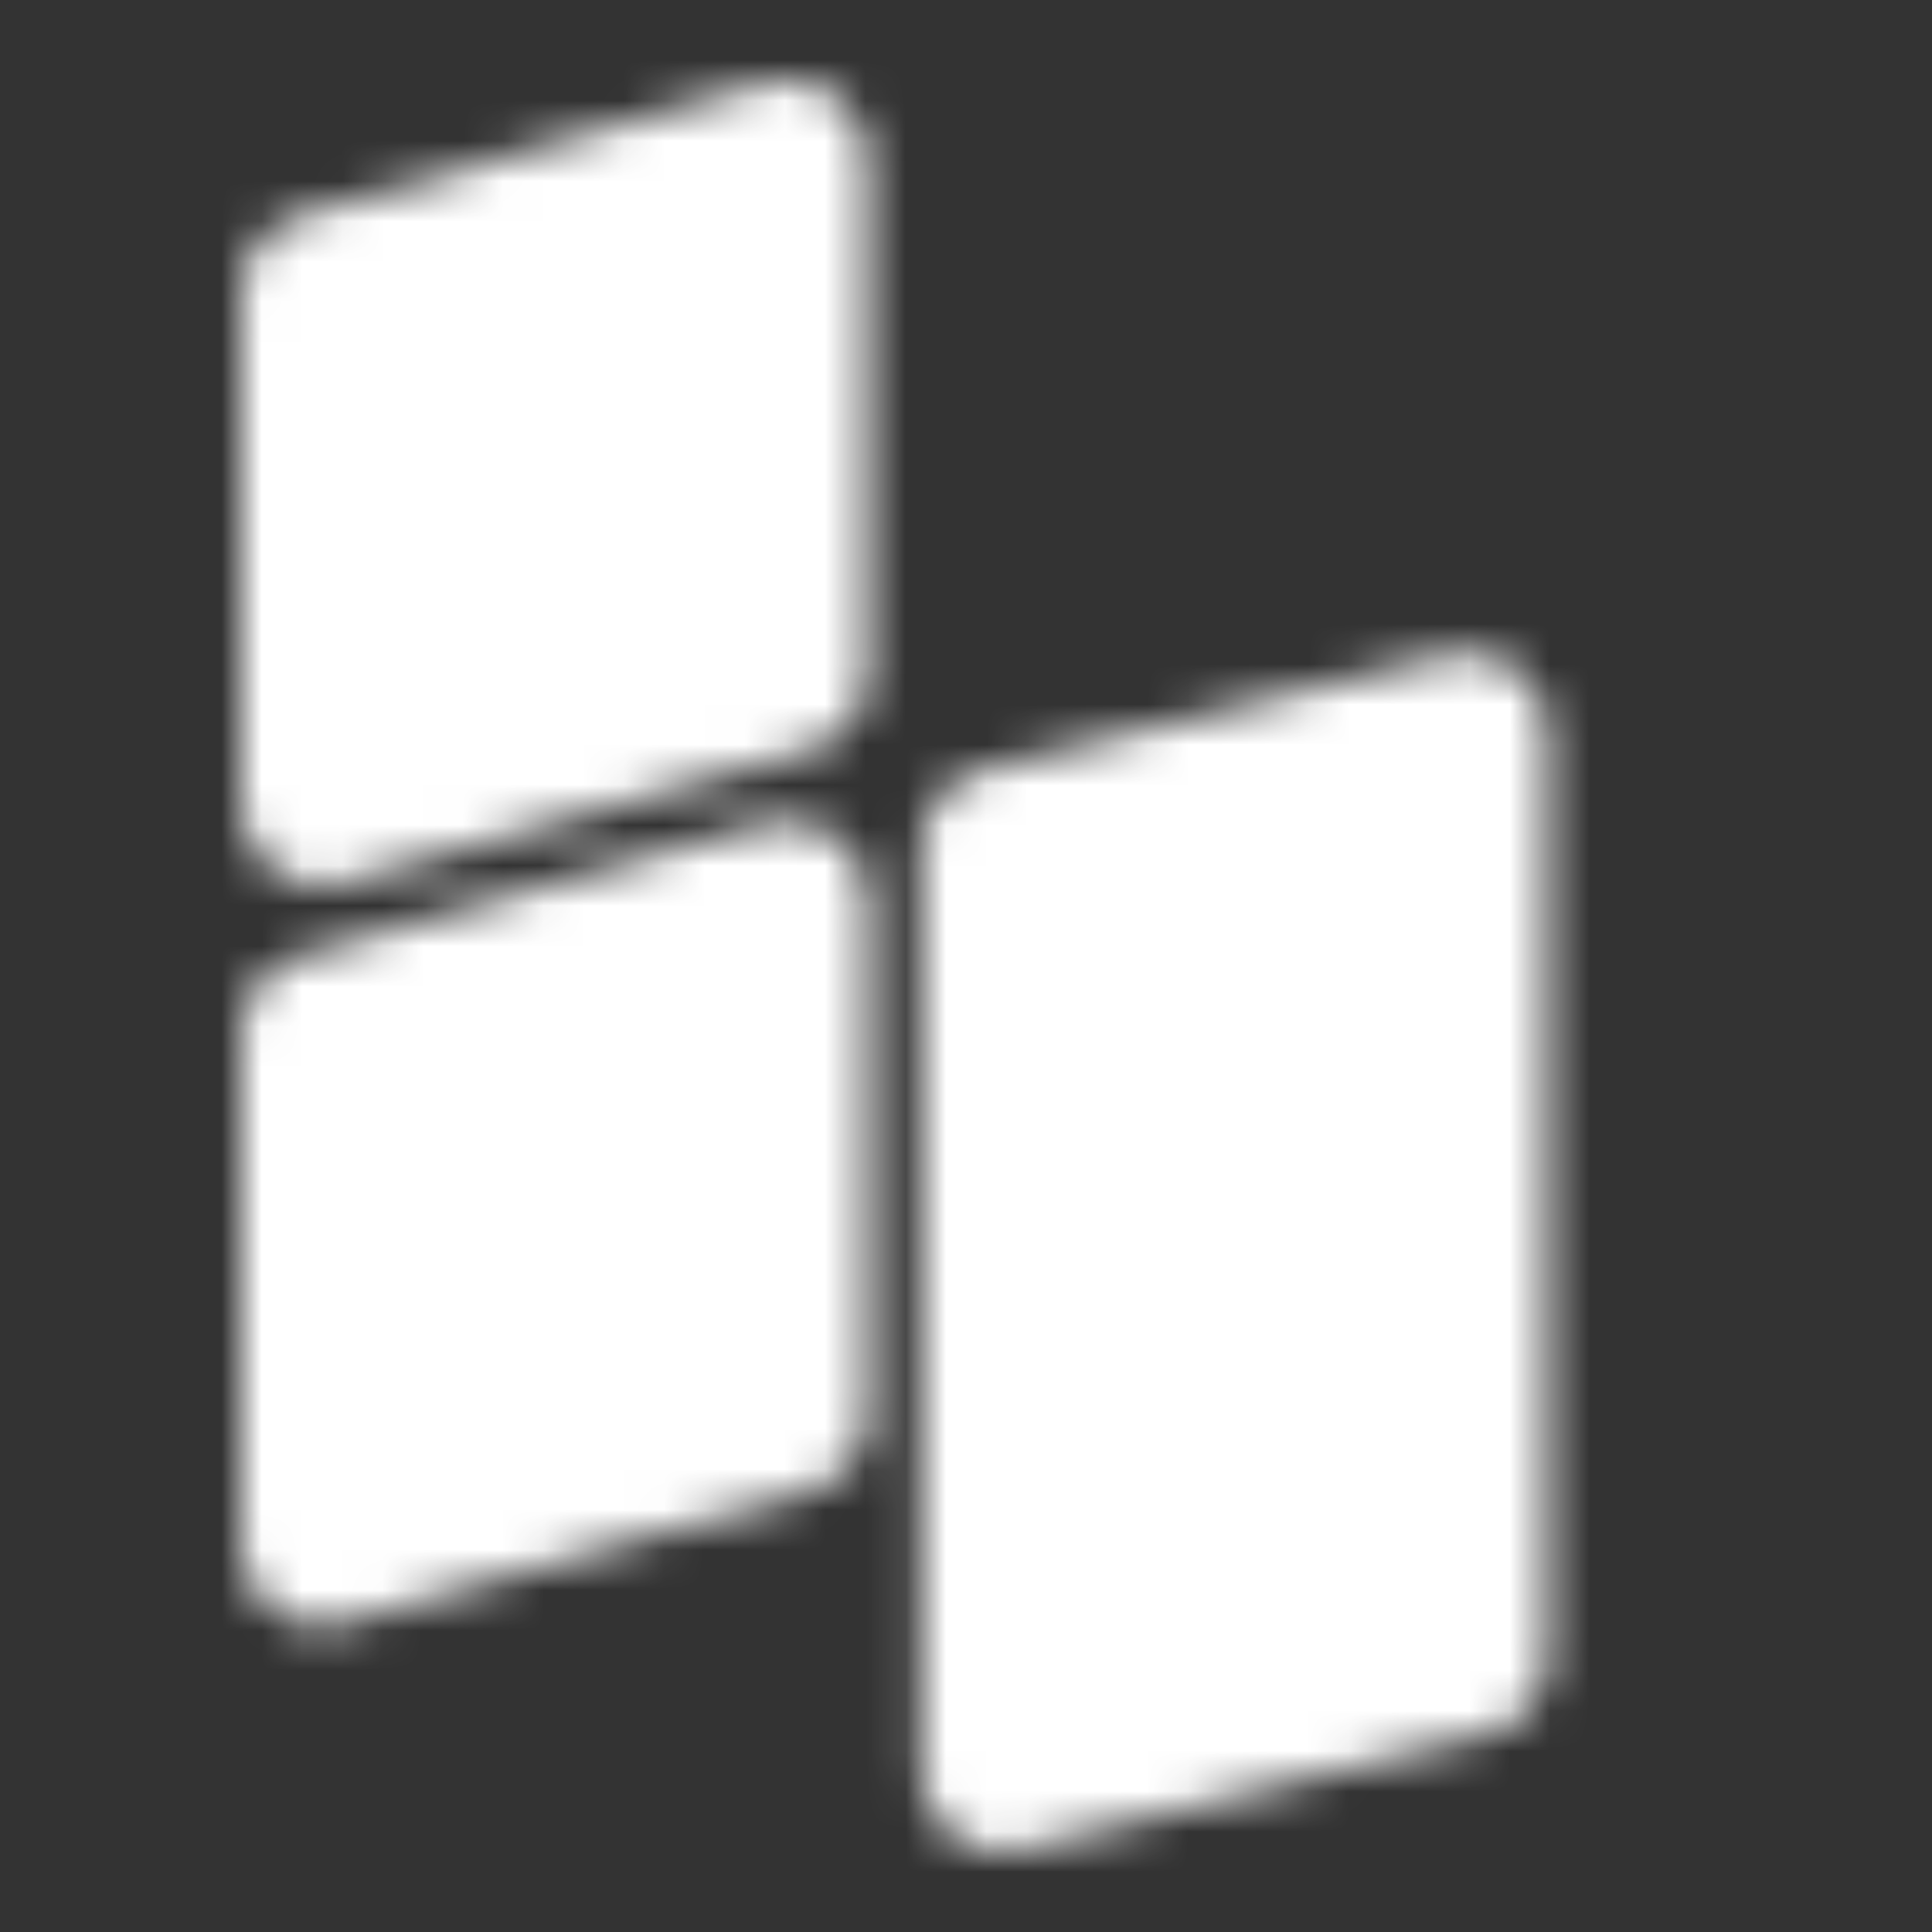 <svg width="48" height="48" viewBox="0 0 48 48" fill="none" xmlns="http://www.w3.org/2000/svg">
<rect x="0" y="0" width="48" height="48" fill="#333333" stroke="none"/>
<mask id="mask0_188_160" style="mask-type:luminance" maskUnits="userSpaceOnUse" x="6" y="2" width="33" height="44">
<path d="M8 7.282L19.556 4V16.718L8 20V7.282ZM8 25.675L19.556 22.393V35.111L8 38.393V25.675ZM24.889 21.076L36.444 18.222V41.146L24.89 44L24.889 21.076Z" fill="white" stroke="white" stroke-width="4" stroke-linecap="round" stroke-linejoin="round"/>
</mask>
<g mask="url(#mask0_188_160)">
<path d="M0 0H48V48H0V0Z" fill="white"/>
</g>
</svg>
